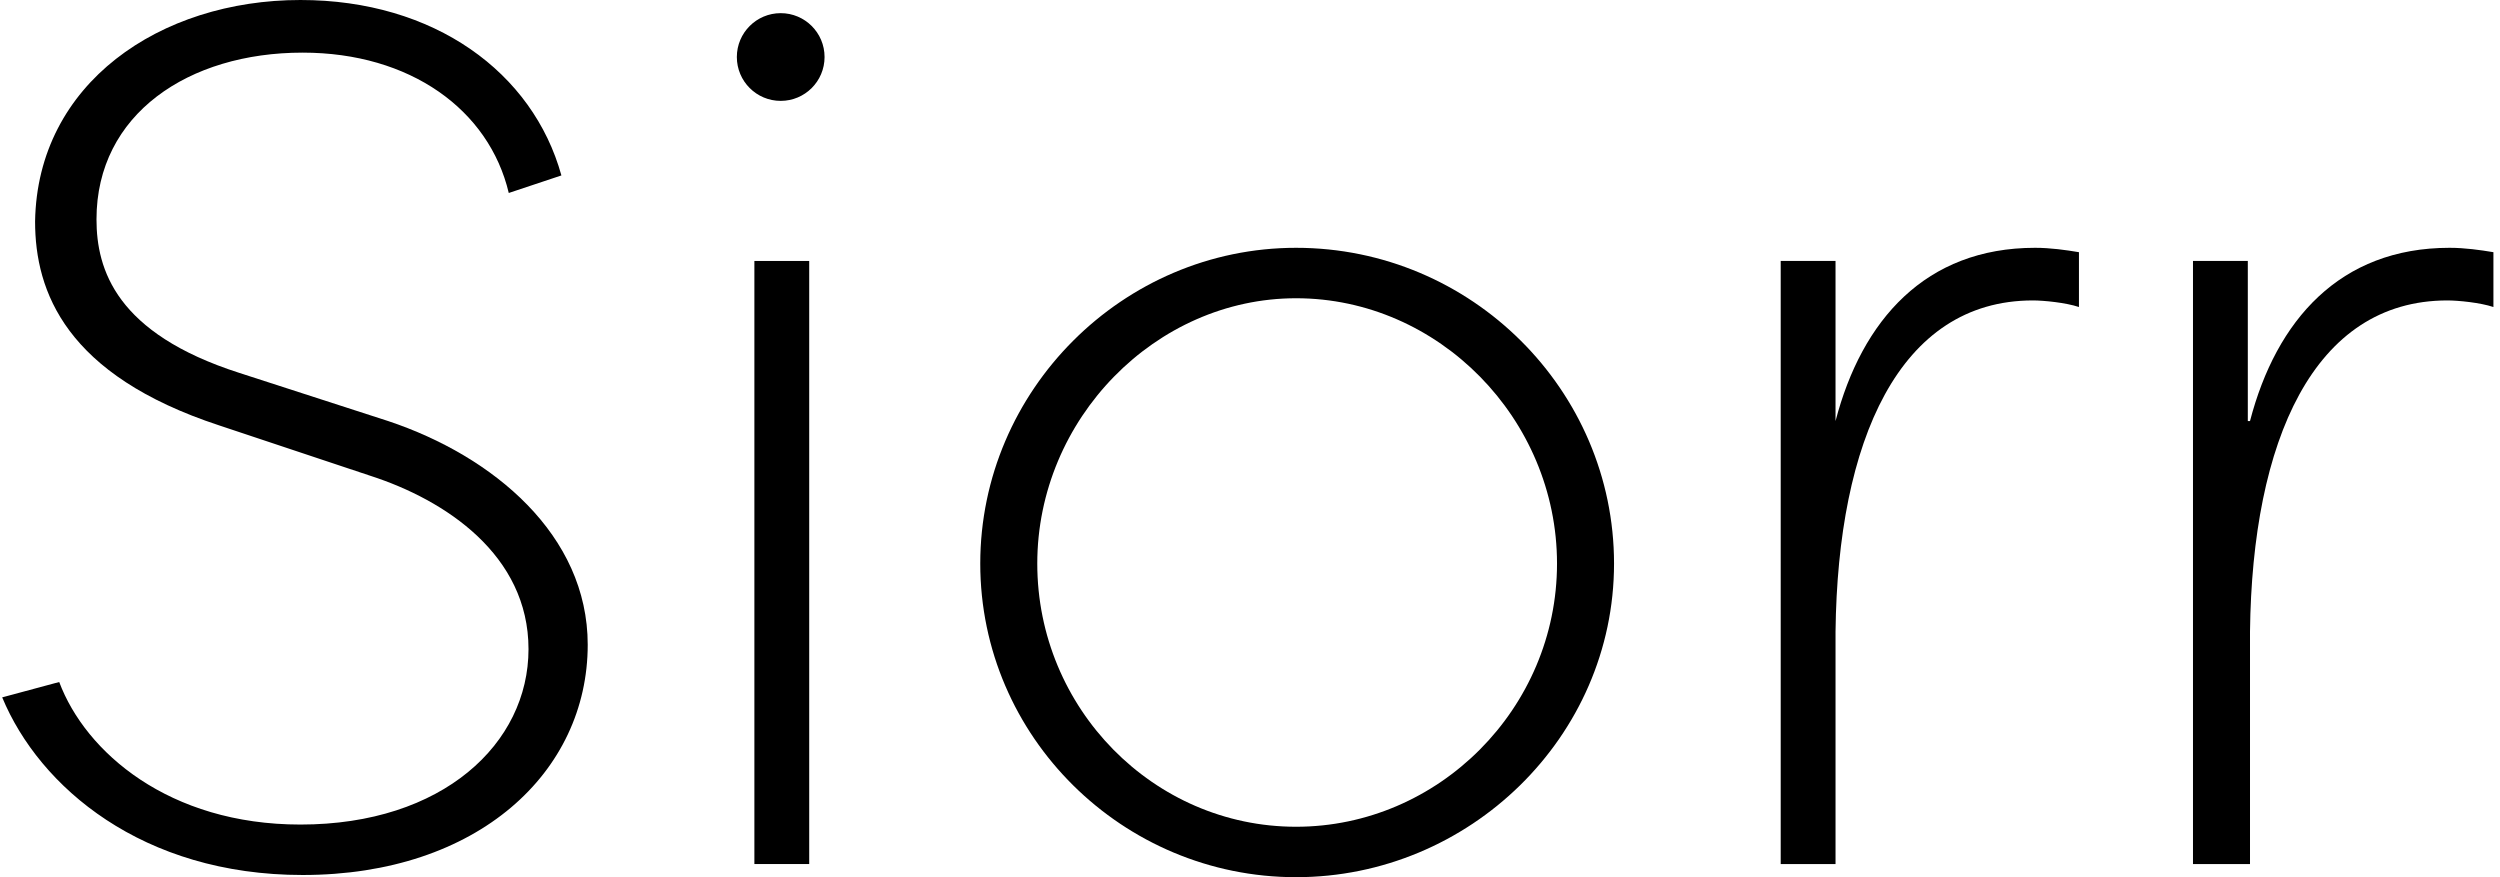<?xml version="1.0" encoding="utf-8"?>
<!-- Generator: Adobe Illustrator 23.0.4, SVG Export Plug-In . SVG Version: 6.00 Build 0)  -->
<svg version="1.1" id="レイヤー_1" xmlns="http://www.w3.org/2000/svg" xmlns:xlink="http://www.w3.org/1999/xlink" x="0px"
	 y="0px" viewBox="0 0 114 40" style="enable-background:new 0 0 114 40;" xml:space="preserve">
<g>
	<path d="M4.4,10c0,2.3,0.9,5.2,6.5,7l6.8,2.2c4.8,1.6,9.1,5.2,9.1,10.2c0,5.8-5,10.5-13,10.5c-7.3,0-12-4-13.7-8.1l2.6-0.7
		c1.2,3.2,5,6.5,11,6.5c6.5,0,10.4-3.7,10.4-8s-3.8-6.8-7.2-7.9L10,19.4c-7-2.3-8.4-6.1-8.4-9.3C1.7,3.8,7.3,0,13.7,0
		c6.1,0,10.6,3.3,11.9,8l-2.4,0.8c-0.9-3.8-4.5-6.4-9.4-6.4C8.6,2.4,4.4,5.2,4.4,10z"/>
	<path d="M36.9,39.4h-2.5V11.9h2.5V39.4z"/>
	<path d="M59.1,11.3c8,0,14.5,6.5,14.5,14.4C73.6,33.6,67,40,59.1,40c-7.9,0-14.4-6.4-14.4-14.3S51.2,11.3,59.1,11.3z M59.1,37.7
		c6.5,0,11.9-5.4,11.9-12c0-6.6-5.4-12.1-11.9-12.1c-6.4,0-11.8,5.5-11.8,12.1S52.6,37.7,59.1,37.7z"/>
	<path d="M83.7,19.2c1.2-4.6,4.1-7.9,9.1-7.9c0.7,0,1.4,0.1,2,0.2v2.5c-0.6-0.2-1.6-0.3-2.1-0.3c-6.1,0-8.9,6.4-9,15.1v10.6h-2.5
		V11.9h2.5V19.2z"/>
	<path d="M102.6,19.2c1.2-4.6,4.1-7.9,9.1-7.9c0.7,0,1.4,0.1,2,0.2v2.5c-0.6-0.2-1.6-0.3-2.1-0.3c-6.1,0-8.9,6.4-9,15.1v10.6H100
		V11.9h2.5V19.2z"/>
</g>
<circle cx="35.6" cy="2.6" r="2"/>
</svg>
